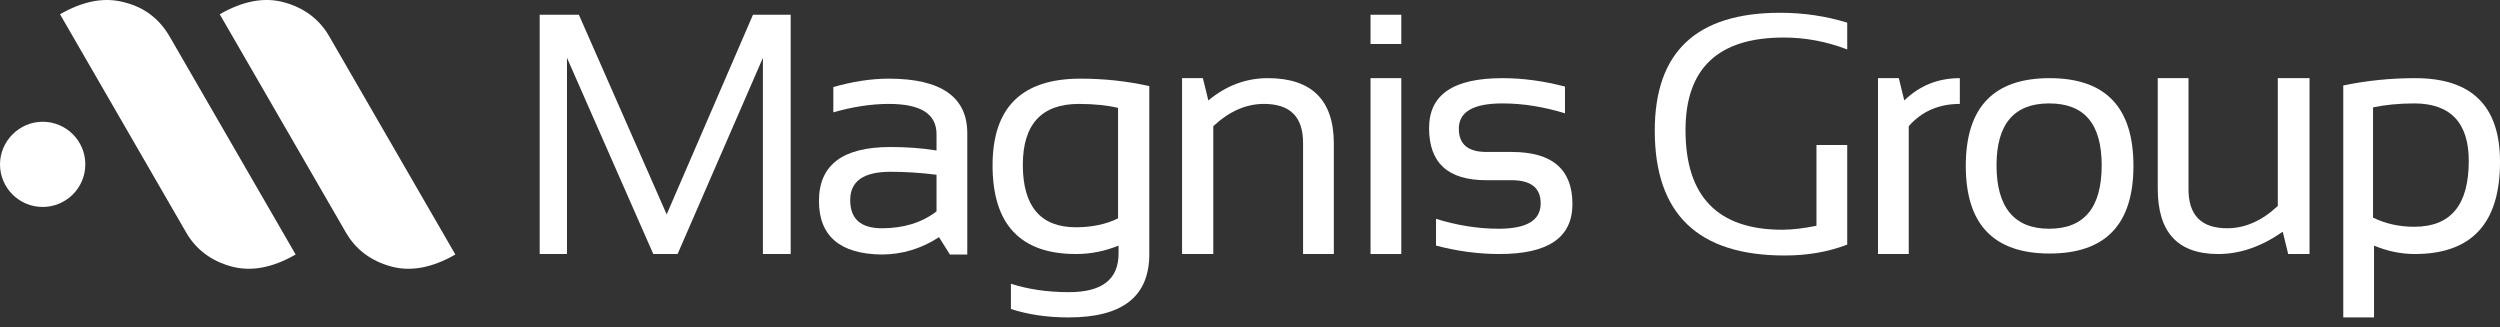 <svg width="191" height="25" viewBox="0 0 191 25" fill="none" xmlns="http://www.w3.org/2000/svg">
<rect x="0" y="0" width="191" height="25" fill="#333333" stroke="none"/>
<path d="M25.163 2.792C24.406 1.468 23.231 0.597 21.715 0.181C20.199 -0.236 18.57 0.067 16.788 1.089L26.414 17.741C27.172 19.066 28.347 19.936 29.863 20.353C31.379 20.769 33.008 20.466 34.789 19.444L25.163 2.792ZM9.512 0.181C7.996 -0.236 6.367 0.067 4.586 1.089L14.211 17.741C14.969 19.066 16.144 19.936 17.66 20.353C19.176 20.769 20.805 20.466 22.587 19.444L12.961 2.792C12.165 1.43 11.028 0.559 9.512 0.181ZM3.259 9.302C1.478 9.302 0 10.778 0 12.556C0 14.335 1.44 15.811 3.259 15.811C5.04 15.811 6.518 14.373 6.518 12.556C6.518 10.74 5.04 9.302 3.259 9.302Z" fill="white"/>
<path d="M41.232 19.407V1.127H44.226L50.934 16.379L57.528 1.127H60.408V19.407H58.286V4.419L51.768 19.407H49.911L43.317 4.419V19.407H41.232Z" fill="white"/>
<path d="M62.568 15.357C62.568 12.594 64.387 11.232 68.025 11.232C69.2 11.232 70.375 11.307 71.55 11.497V10.248C71.55 8.696 70.337 7.939 67.912 7.939C66.547 7.939 65.108 8.166 63.667 8.583V6.652C65.108 6.236 66.547 6.009 67.912 6.009C71.891 6.009 73.9 7.409 73.9 10.172V19.444H72.573L71.739 18.12C70.413 18.99 68.935 19.444 67.343 19.444C64.198 19.407 62.568 18.044 62.568 15.357ZM68.025 13.124C65.979 13.124 64.956 13.843 64.956 15.281C64.956 16.72 65.752 17.439 67.381 17.439C69.011 17.439 70.413 17.022 71.55 16.152V13.351C70.375 13.2 69.2 13.124 68.025 13.124Z" fill="white"/>
<path d="M87.807 19.407C87.807 22.661 85.761 24.251 81.63 24.251C79.963 24.251 78.523 24.024 77.234 23.607V21.677C78.523 22.094 80.001 22.321 81.668 22.321C84.207 22.321 85.458 21.337 85.458 19.369V18.763C84.435 19.179 83.374 19.407 82.199 19.407C77.954 19.407 75.832 17.136 75.832 12.632C75.832 8.204 78.068 6.009 82.54 6.009C84.359 6.009 86.102 6.198 87.807 6.577V19.407ZM85.42 8.242C84.624 8.053 83.601 7.939 82.426 7.939C79.584 7.939 78.144 9.491 78.144 12.594C78.144 15.773 79.508 17.363 82.199 17.363C83.411 17.363 84.51 17.136 85.42 16.682V8.242Z" fill="white"/>
<path d="M90.309 19.407V5.971H91.9L92.317 7.674C93.681 6.539 95.197 5.971 96.865 5.971C100.2 5.971 101.905 7.636 101.905 10.967V19.407H99.555V10.929C99.555 8.923 98.57 7.939 96.562 7.939C95.197 7.939 93.909 8.507 92.696 9.642V19.407H90.309Z" fill="white"/>
<path d="M107.059 1.127V3.36H104.709V1.127H107.059ZM107.059 5.971V19.407H104.709V5.971H107.059Z" fill="white"/>
<path d="M109.712 18.763V16.719C111.304 17.211 112.896 17.476 114.487 17.476C116.647 17.476 117.708 16.833 117.708 15.546C117.708 14.335 116.951 13.767 115.473 13.767H113.54C110.622 13.767 109.182 12.443 109.182 9.794C109.182 7.22 111.039 5.971 114.79 5.971C116.382 5.971 117.974 6.198 119.565 6.615V8.658C117.974 8.166 116.382 7.901 114.79 7.901C112.554 7.901 111.455 8.545 111.455 9.831C111.455 11.043 112.175 11.61 113.578 11.61H115.51C118.58 11.61 120.134 12.935 120.134 15.584C120.134 18.157 118.277 19.407 114.563 19.407C112.896 19.407 111.304 19.179 109.712 18.763Z" fill="white"/>
<path d="M141.128 18.688C139.65 19.255 138.058 19.52 136.353 19.52C129.721 19.52 126.424 16.341 126.424 9.983C126.424 3.965 129.607 0.976 136.012 0.976C137.831 0.976 139.536 1.24 141.128 1.732V3.776C139.536 3.171 137.944 2.868 136.277 2.868C131.275 2.868 128.773 5.214 128.773 9.945C128.773 15.016 131.237 17.552 136.163 17.552C136.959 17.552 137.831 17.439 138.778 17.249V11.08H141.128V18.688Z" fill="white"/>
<path d="M143.479 19.407V5.971H145.07L145.487 7.674C146.662 6.539 148.064 5.971 149.731 5.971V7.939C148.14 7.939 146.813 8.507 145.828 9.642V19.407H143.479Z" fill="white"/>
<path d="M150.186 12.67C150.186 8.204 152.308 5.971 156.59 5.971C160.872 5.971 162.995 8.204 162.995 12.67C162.995 17.136 160.872 19.369 156.59 19.369C152.308 19.369 150.186 17.136 150.186 12.67ZM156.552 17.476C159.243 17.476 160.569 15.849 160.569 12.632C160.569 9.453 159.243 7.901 156.552 7.901C153.862 7.901 152.535 9.491 152.535 12.632C152.535 15.849 153.899 17.476 156.552 17.476Z" fill="white"/>
<path d="M176.448 5.971V19.407H174.818L174.402 17.703C172.772 18.839 171.142 19.407 169.475 19.407C166.367 19.407 164.852 17.741 164.852 14.411V5.971H167.201V14.449C167.201 16.454 168.186 17.439 170.157 17.439C171.521 17.439 172.81 16.871 174.023 15.735V5.971H176.448Z" fill="white"/>
<path d="M178.988 6.539C180.769 6.16 182.626 5.971 184.521 5.971C188.841 5.971 191.002 8.091 191.002 12.367C191.002 17.06 188.841 19.407 184.483 19.407C183.422 19.407 182.361 19.179 181.376 18.763V24.251H179.026V6.539H178.988ZM181.338 16.644C182.285 17.098 183.309 17.325 184.445 17.325C187.25 17.325 188.614 15.66 188.614 12.291C188.614 9.377 187.212 7.901 184.445 7.901C183.233 7.901 182.21 8.015 181.3 8.204V16.644H181.338Z" fill="white"/>
</svg>
